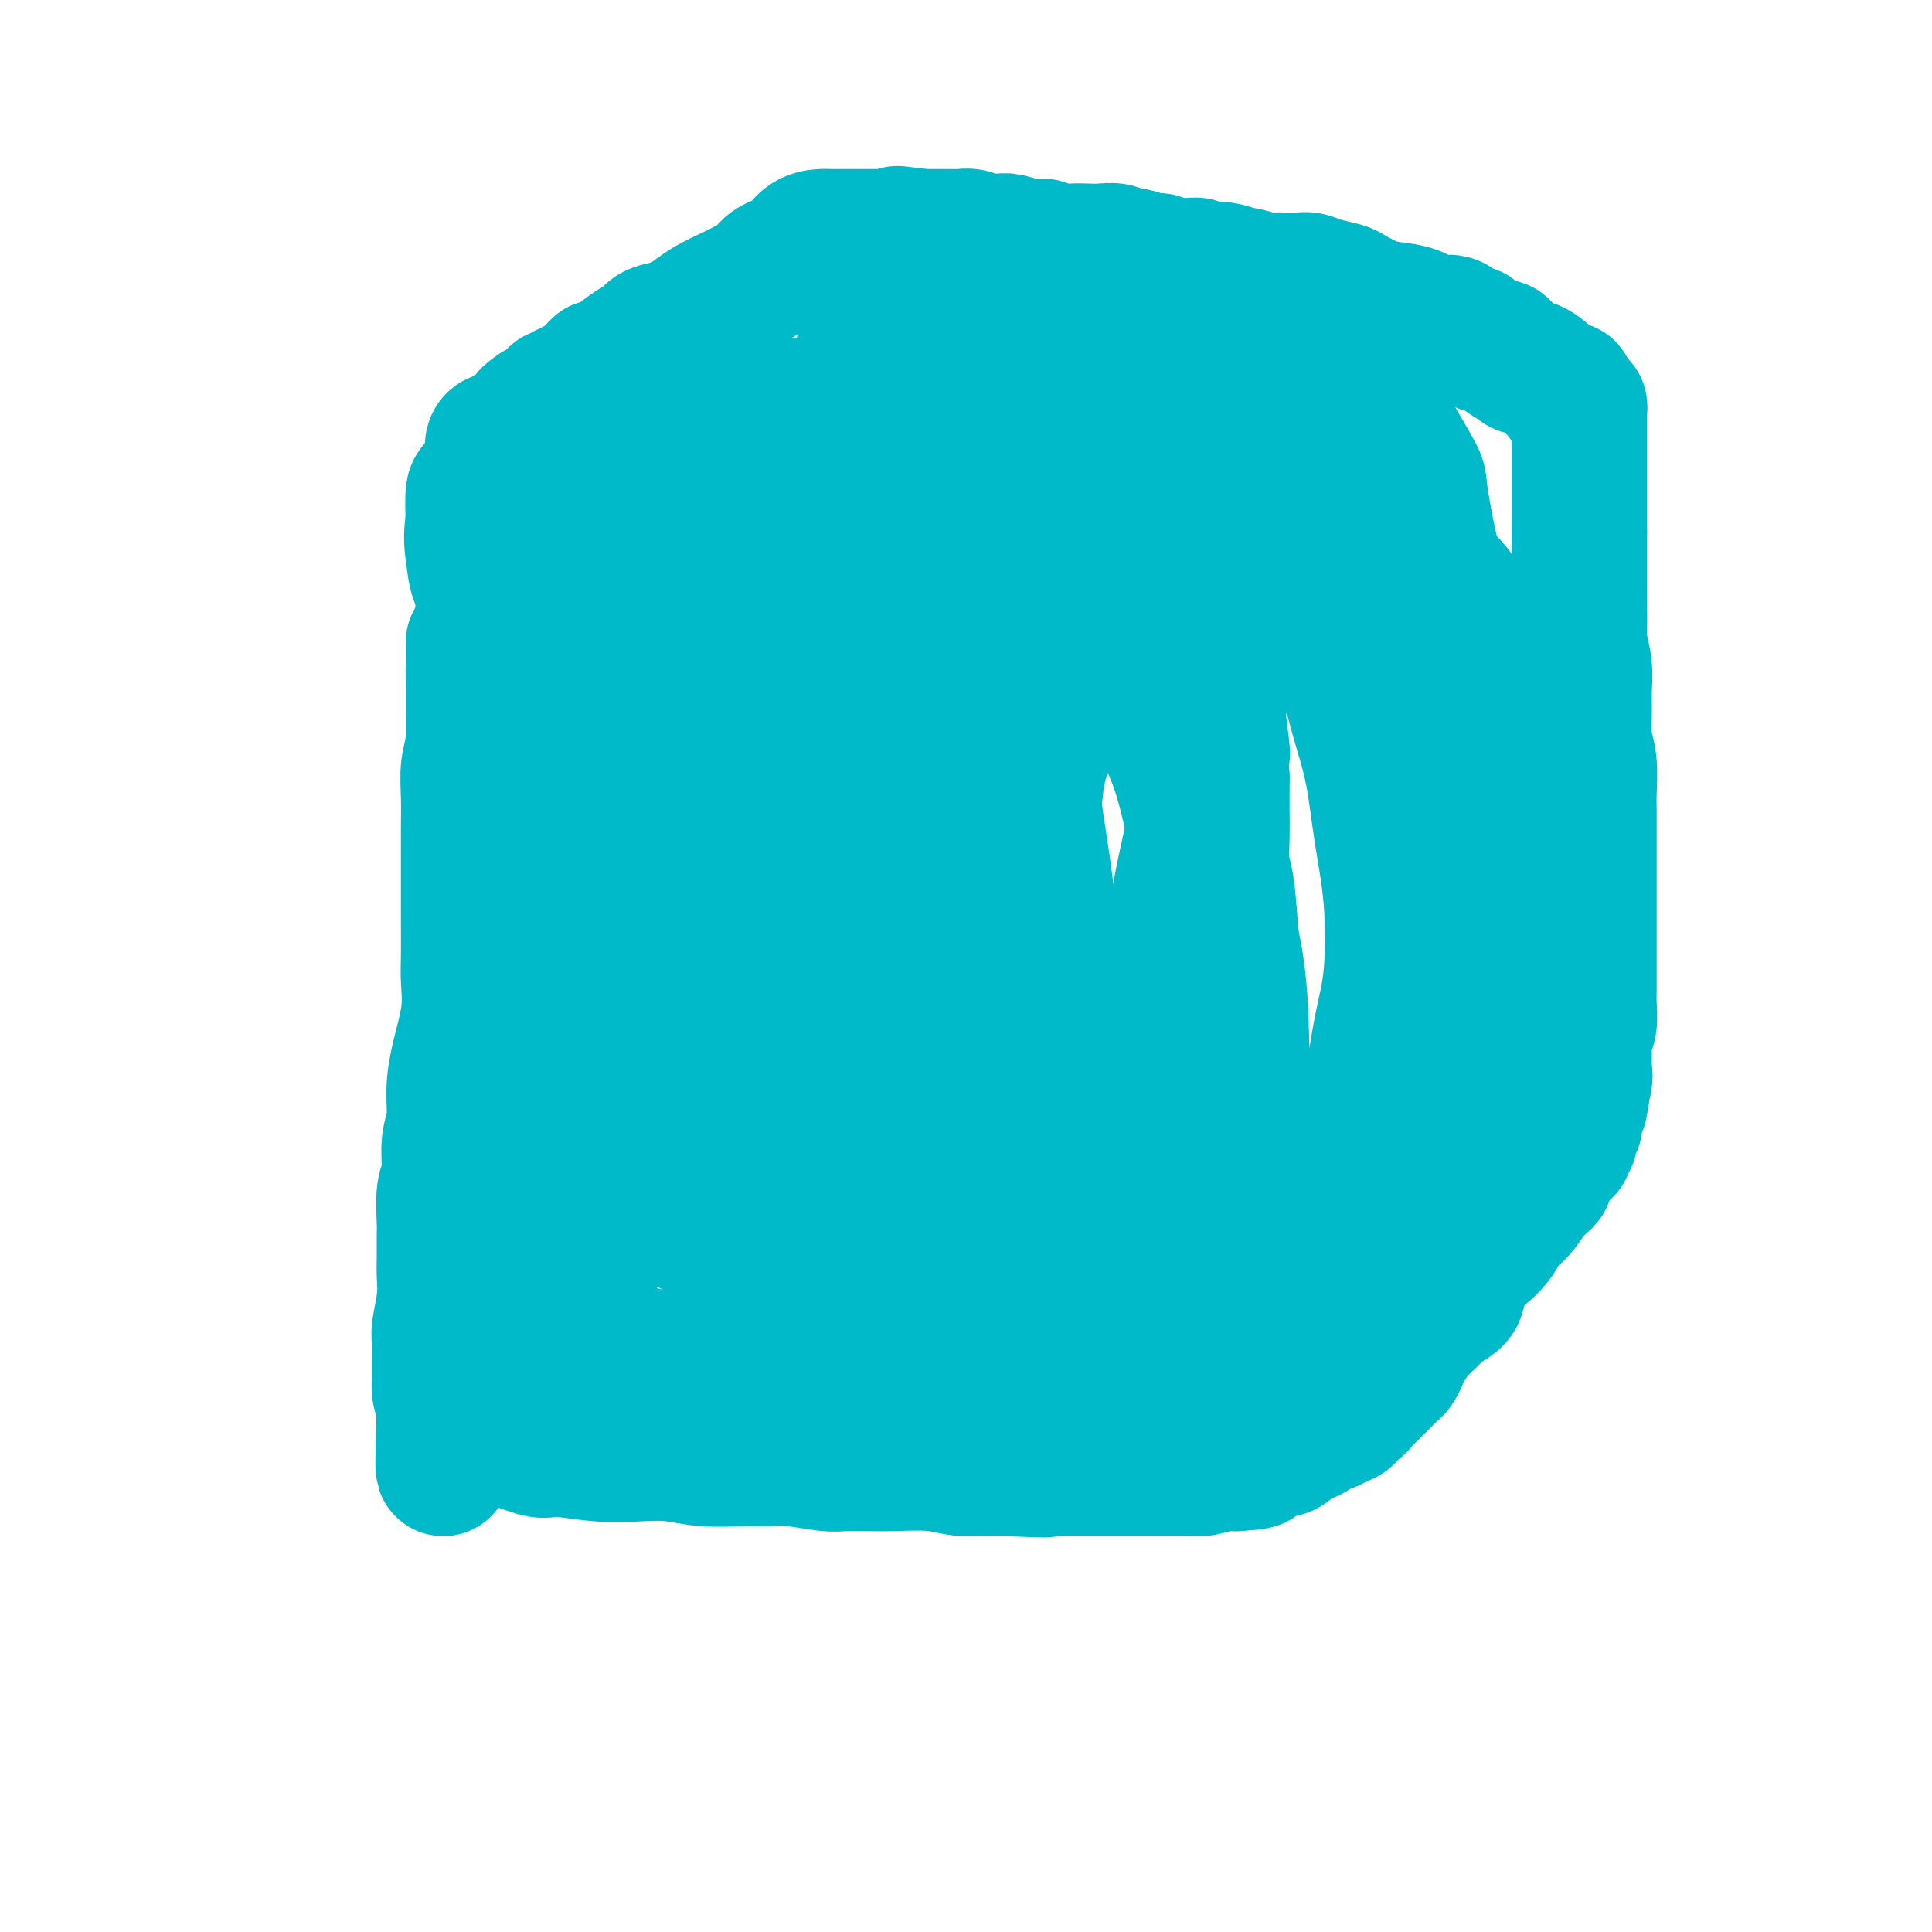 <svg viewBox='0 0 400 400' version='1.1' xmlns='http://www.w3.org/2000/svg' xmlns:xlink='http://www.w3.org/1999/xlink'><g fill='none' stroke='#00BAC9' stroke-width='28' stroke-linecap='round' stroke-linejoin='round'><path d='M98,133c-0.002,0.691 -0.004,1.383 0,2c0.004,0.617 0.015,1.160 0,2c-0.015,0.840 -0.057,1.979 0,5c0.057,3.021 0.211,7.926 0,11c-0.211,3.074 -0.789,4.317 -1,6c-0.211,1.683 -0.057,3.808 0,6c0.057,2.192 0.015,4.453 0,6c-0.015,1.547 -0.004,2.381 0,4c0.004,1.619 0.001,4.023 0,6c-0.001,1.977 0.002,3.525 0,5c-0.002,1.475 -0.007,2.875 0,5c0.007,2.125 0.026,4.976 0,7c-0.026,2.024 -0.097,3.223 0,5c0.097,1.777 0.362,4.132 0,7c-0.362,2.868 -1.350,6.249 -2,9c-0.650,2.751 -0.963,4.873 -1,7c-0.037,2.127 0.200,4.261 0,6c-0.200,1.739 -0.838,3.083 -1,5c-0.162,1.917 0.153,4.406 0,6c-0.153,1.594 -0.773,2.291 -1,4c-0.227,1.709 -0.060,4.429 0,6c0.060,1.571 0.012,1.993 0,3c-0.012,1.007 0.011,2.599 0,4c-0.011,1.401 -0.056,2.612 0,4c0.056,1.388 0.211,2.952 0,5c-0.211,2.048 -0.789,4.578 -1,6c-0.211,1.422 -0.054,1.735 0,3c0.054,1.265 0.004,3.484 0,5c-0.004,1.516 0.037,2.331 0,3c-0.037,0.669 -0.154,1.191 0,2c0.154,0.809 0.577,1.904 1,3'/><path d='M92,291c-0.790,24.770 0.236,7.693 1,2c0.764,-5.693 1.265,-0.004 2,2c0.735,2.004 1.702,0.324 2,0c0.298,-0.324 -0.074,0.709 0,1c0.074,0.291 0.594,-0.162 1,0c0.406,0.162 0.696,0.937 1,1c0.304,0.063 0.620,-0.585 3,0c2.380,0.585 6.823,2.405 9,3c2.177,0.595 2.087,-0.033 4,0c1.913,0.033 5.827,0.727 9,1c3.173,0.273 5.604,0.126 8,0c2.396,-0.126 4.756,-0.231 7,0c2.244,0.231 4.372,0.798 7,1c2.628,0.202 5.755,0.040 8,0c2.245,-0.040 3.608,0.042 5,0c1.392,-0.042 2.812,-0.207 5,0c2.188,0.207 5.144,0.787 7,1c1.856,0.213 2.613,0.061 4,0c1.387,-0.061 3.403,-0.030 5,0c1.597,0.030 2.773,0.061 5,0c2.227,-0.061 5.504,-0.212 8,0c2.496,0.212 4.210,0.788 6,1c1.790,0.212 3.654,0.061 5,0c1.346,-0.061 2.173,-0.030 3,0'/><path d='M207,304c15.856,0.619 7.498,0.166 5,0c-2.498,-0.166 0.866,-0.044 3,0c2.134,0.044 3.037,0.012 4,0c0.963,-0.012 1.984,-0.003 3,0c1.016,0.003 2.027,0.001 3,0c0.973,-0.001 1.910,-0.000 3,0c1.090,0.000 2.335,0.000 3,0c0.665,-0.000 0.752,-0.000 2,0c1.248,0.000 3.659,0.001 5,0c1.341,-0.001 1.612,-0.004 2,0c0.388,0.004 0.891,0.015 2,0c1.109,-0.015 2.822,-0.057 4,0c1.178,0.057 1.821,0.211 3,0c1.179,-0.211 2.894,-0.788 4,-1c1.106,-0.212 1.602,-0.061 2,0c0.398,0.061 0.699,0.030 1,0'/><path d='M256,303c7.797,-0.417 2.788,-0.960 1,-1c-1.788,-0.040 -0.357,0.425 1,0c1.357,-0.425 2.640,-1.738 4,-2c1.360,-0.262 2.797,0.528 4,0c1.203,-0.528 2.171,-2.375 3,-3c0.829,-0.625 1.520,-0.027 2,0c0.480,0.027 0.748,-0.516 1,-1c0.252,-0.484 0.487,-0.908 1,-1c0.513,-0.092 1.304,0.148 2,0c0.696,-0.148 1.299,-0.683 2,-1c0.701,-0.317 1.501,-0.417 2,-1c0.499,-0.583 0.697,-1.648 1,-2c0.303,-0.352 0.710,0.009 1,0c0.290,-0.009 0.463,-0.388 1,-1c0.537,-0.612 1.439,-1.458 2,-2c0.561,-0.542 0.781,-0.779 1,-1c0.219,-0.221 0.436,-0.427 1,-1c0.564,-0.573 1.474,-1.514 2,-2c0.526,-0.486 0.668,-0.517 1,-1c0.332,-0.483 0.856,-1.417 1,-2c0.144,-0.583 -0.090,-0.813 0,-1c0.090,-0.187 0.504,-0.329 1,-1c0.496,-0.671 1.075,-1.870 2,-3c0.925,-1.130 2.198,-2.193 3,-3c0.802,-0.807 1.135,-1.360 2,-2c0.865,-0.640 2.263,-1.367 3,-2c0.737,-0.633 0.814,-1.170 1,-2c0.186,-0.830 0.482,-1.951 1,-3c0.518,-1.049 1.259,-2.024 2,-3'/><path d='M305,261c4.320,-5.286 2.121,-2.503 2,-2c-0.121,0.503 1.837,-1.276 3,-3c1.163,-1.724 1.530,-3.393 2,-4c0.470,-0.607 1.044,-0.151 2,-1c0.956,-0.849 2.295,-3.002 3,-4c0.705,-0.998 0.778,-0.840 1,-1c0.222,-0.160 0.594,-0.637 1,-1c0.406,-0.363 0.847,-0.612 1,-1c0.153,-0.388 0.017,-0.917 0,-1c-0.017,-0.083 0.086,0.279 0,0c-0.086,-0.279 -0.359,-1.198 0,-2c0.359,-0.802 1.350,-1.485 2,-2c0.650,-0.515 0.958,-0.860 1,-1c0.042,-0.140 -0.181,-0.074 0,0c0.181,0.074 0.765,0.157 1,0c0.235,-0.157 0.119,-0.552 0,-1c-0.119,-0.448 -0.243,-0.949 0,-1c0.243,-0.051 0.854,0.346 1,0c0.146,-0.346 -0.171,-1.437 0,-2c0.171,-0.563 0.830,-0.598 1,-1c0.170,-0.402 -0.150,-1.170 0,-2c0.150,-0.830 0.771,-1.724 1,-2c0.229,-0.276 0.065,0.064 0,0c-0.065,-0.064 -0.033,-0.532 0,-1'/><path d='M327,228c1.177,-2.713 0.118,-0.995 0,-1c-0.118,-0.005 0.704,-1.732 1,-3c0.296,-1.268 0.065,-2.076 0,-3c-0.065,-0.924 0.035,-1.966 0,-3c-0.035,-1.034 -0.206,-2.062 0,-3c0.206,-0.938 0.787,-1.785 1,-3c0.213,-1.215 0.057,-2.796 0,-4c-0.057,-1.204 -0.015,-2.030 0,-3c0.015,-0.970 0.004,-2.085 0,-3c-0.004,-0.915 -0.001,-1.632 0,-3c0.001,-1.368 0.000,-3.388 0,-5c-0.000,-1.612 -0.000,-2.815 0,-4c0.000,-1.185 0.000,-2.350 0,-4c-0.000,-1.650 -0.000,-3.783 0,-5c0.000,-1.217 0.001,-1.518 0,-3c-0.001,-1.482 -0.004,-4.145 0,-6c0.004,-1.855 0.015,-2.900 0,-4c-0.015,-1.100 -0.057,-2.253 0,-4c0.057,-1.747 0.212,-4.086 0,-6c-0.212,-1.914 -0.793,-3.402 -1,-5c-0.207,-1.598 -0.041,-3.307 0,-5c0.041,-1.693 -0.041,-3.372 0,-5c0.041,-1.628 0.207,-3.207 0,-5c-0.207,-1.793 -0.788,-3.799 -1,-5c-0.212,-1.201 -0.057,-1.595 0,-3c0.057,-1.405 0.015,-3.821 0,-5c-0.015,-1.179 -0.004,-1.120 0,-2c0.004,-0.880 0.001,-2.700 0,-4c-0.001,-1.300 -0.000,-2.081 0,-3c0.000,-0.919 0.000,-1.977 0,-3c-0.000,-1.023 -0.000,-2.012 0,-3'/><path d='M327,110c0.000,-18.613 0.000,-6.146 0,-2c-0.000,4.146 -0.000,-0.028 0,-2c0.000,-1.972 0.000,-1.740 0,-2c-0.000,-0.260 -0.000,-1.010 0,-2c0.000,-0.990 0.000,-2.218 0,-3c-0.000,-0.782 -0.000,-1.117 0,-2c0.000,-0.883 0.000,-2.313 0,-3c-0.000,-0.687 -0.000,-0.631 0,-1c0.000,-0.369 0.000,-1.163 0,-2c-0.000,-0.837 -0.000,-1.715 0,-2c0.000,-0.285 0.001,0.025 0,0c-0.001,-0.025 -0.003,-0.384 0,-1c0.003,-0.616 0.012,-1.488 0,-2c-0.012,-0.512 -0.044,-0.663 0,-1c0.044,-0.337 0.166,-0.860 0,-1c-0.166,-0.140 -0.619,0.103 -1,0c-0.381,-0.103 -0.691,-0.551 -1,-1'/><path d='M325,83c-0.486,-4.353 -0.700,-1.734 -1,-1c-0.300,0.734 -0.686,-0.415 -1,-1c-0.314,-0.585 -0.555,-0.605 -1,-1c-0.445,-0.395 -1.093,-1.165 -2,-2c-0.907,-0.835 -2.074,-1.734 -3,-2c-0.926,-0.266 -1.611,0.100 -2,0c-0.389,-0.100 -0.483,-0.667 -1,-1c-0.517,-0.333 -1.456,-0.430 -2,-1c-0.544,-0.570 -0.694,-1.611 -1,-2c-0.306,-0.389 -0.768,-0.127 -1,0c-0.232,0.127 -0.235,0.118 -1,0c-0.765,-0.118 -2.292,-0.344 -3,-1c-0.708,-0.656 -0.598,-1.743 -1,-2c-0.402,-0.257 -1.316,0.317 -2,0c-0.684,-0.317 -1.138,-1.524 -2,-2c-0.862,-0.476 -2.134,-0.221 -3,0c-0.866,0.221 -1.328,0.406 -2,0c-0.672,-0.406 -1.554,-1.404 -3,-2c-1.446,-0.596 -3.458,-0.789 -5,-1c-1.542,-0.211 -2.616,-0.438 -4,-1c-1.384,-0.562 -3.080,-1.457 -4,-2c-0.920,-0.543 -1.065,-0.734 -2,-1c-0.935,-0.266 -2.660,-0.607 -4,-1c-1.340,-0.393 -2.296,-0.836 -3,-1c-0.704,-0.164 -1.155,-0.048 -2,0c-0.845,0.048 -2.083,0.027 -3,0c-0.917,-0.027 -1.514,-0.059 -2,0c-0.486,0.059 -0.862,0.208 -2,0c-1.138,-0.208 -3.040,-0.774 -4,-1c-0.960,-0.226 -0.980,-0.113 -1,0'/><path d='M257,57c-7.429,-1.775 -4.003,-1.211 -3,-1c1.003,0.211 -0.417,0.071 -1,0c-0.583,-0.071 -0.330,-0.072 -1,0c-0.670,0.072 -2.262,0.216 -3,0c-0.738,-0.216 -0.621,-0.794 -1,-1c-0.379,-0.206 -1.255,-0.040 -2,0c-0.745,0.040 -1.358,-0.046 -2,0c-0.642,0.046 -1.313,0.224 -2,0c-0.687,-0.224 -1.391,-0.848 -2,-1c-0.609,-0.152 -1.125,0.170 -2,0c-0.875,-0.170 -2.111,-0.830 -3,-1c-0.889,-0.170 -1.433,0.150 -2,0c-0.567,-0.150 -1.157,-0.771 -2,-1c-0.843,-0.229 -1.941,-0.065 -3,0c-1.059,0.065 -2.081,0.033 -3,0c-0.919,-0.033 -1.734,-0.065 -3,0c-1.266,0.065 -2.982,0.227 -4,0c-1.018,-0.227 -1.339,-0.845 -2,-1c-0.661,-0.155 -1.661,0.151 -3,0c-1.339,-0.151 -3.017,-0.758 -4,-1c-0.983,-0.242 -1.270,-0.117 -2,0c-0.730,0.117 -1.901,0.228 -3,0c-1.099,-0.228 -2.125,-0.793 -3,-1c-0.875,-0.207 -1.600,-0.055 -2,0c-0.400,0.055 -0.474,0.015 -1,0c-0.526,-0.015 -1.503,-0.004 -2,0c-0.497,0.004 -0.515,0.001 -1,0c-0.485,-0.001 -1.438,-0.000 -2,0c-0.562,0.000 -0.732,0.000 -1,0c-0.268,-0.000 -0.634,-0.000 -1,0'/><path d='M191,49c-10.175,-1.238 -2.613,-0.332 0,0c2.613,0.332 0.277,0.089 -1,0c-1.277,-0.089 -1.494,-0.024 -2,0c-0.506,0.024 -1.300,0.006 -2,0c-0.700,-0.006 -1.304,-0.002 -2,0c-0.696,0.002 -1.482,0.000 -2,0c-0.518,-0.000 -0.769,-0.000 -1,0c-0.231,0.000 -0.443,0.000 -1,0c-0.557,-0.000 -1.459,-0.000 -2,0c-0.541,0.000 -0.723,-0.000 -1,0c-0.277,0.000 -0.651,0.000 -1,0c-0.349,-0.000 -0.673,-0.000 -1,0c-0.327,0.000 -0.657,0.001 -1,0c-0.343,-0.001 -0.698,-0.005 -1,0c-0.302,0.005 -0.550,0.018 -1,0c-0.450,-0.018 -1.103,-0.065 -2,0c-0.897,0.065 -2.038,0.244 -3,1c-0.962,0.756 -1.744,2.089 -3,3c-1.256,0.911 -2.987,1.399 -4,2c-1.013,0.601 -1.310,1.316 -2,2c-0.690,0.684 -1.773,1.339 -3,2c-1.227,0.661 -2.596,1.329 -4,2c-1.404,0.671 -2.842,1.345 -4,2c-1.158,0.655 -2.037,1.292 -3,2c-0.963,0.708 -2.012,1.486 -3,2c-0.988,0.514 -1.917,0.765 -3,1c-1.083,0.235 -2.321,0.455 -3,1c-0.679,0.545 -0.798,1.416 -1,2c-0.202,0.584 -0.486,0.881 -1,1c-0.514,0.119 -1.257,0.059 -2,0'/><path d='M131,72c-5.689,3.791 -1.910,2.269 -1,2c0.910,-0.269 -1.049,0.717 -2,1c-0.951,0.283 -0.894,-0.135 -1,0c-0.106,0.135 -0.375,0.822 -1,1c-0.625,0.178 -1.606,-0.155 -2,0c-0.394,0.155 -0.199,0.798 0,1c0.199,0.202 0.404,-0.038 0,0c-0.404,0.038 -1.417,0.354 -2,1c-0.583,0.646 -0.734,1.622 -1,2c-0.266,0.378 -0.645,0.158 -1,0c-0.355,-0.158 -0.686,-0.252 -1,0c-0.314,0.252 -0.610,0.851 -1,1c-0.390,0.149 -0.875,-0.154 -1,0c-0.125,0.154 0.111,0.763 0,1c-0.111,0.237 -0.569,0.102 -1,0c-0.431,-0.102 -0.836,-0.172 -1,0c-0.164,0.172 -0.088,0.585 0,1c0.088,0.415 0.189,0.833 0,1c-0.189,0.167 -0.666,0.083 -1,0c-0.334,-0.083 -0.524,-0.167 -1,0c-0.476,0.167 -1.238,0.583 -2,1'/><path d='M111,85c-3.046,2.112 -0.661,0.890 0,1c0.661,0.110 -0.401,1.550 -1,2c-0.599,0.450 -0.734,-0.089 -1,0c-0.266,0.089 -0.664,0.807 -1,1c-0.336,0.193 -0.610,-0.141 -1,0c-0.390,0.141 -0.896,0.755 -1,1c-0.104,0.245 0.193,0.121 0,0c-0.193,-0.121 -0.875,-0.239 -1,0c-0.125,0.239 0.306,0.835 0,1c-0.306,0.165 -1.350,-0.100 -2,0c-0.650,0.100 -0.906,0.565 -1,1c-0.094,0.435 -0.025,0.841 0,1c0.025,0.159 0.008,0.070 0,0c-0.008,-0.070 -0.006,-0.120 0,0c0.006,0.120 0.017,0.410 0,1c-0.017,0.590 -0.061,1.482 0,2c0.061,0.518 0.226,0.664 0,1c-0.226,0.336 -0.844,0.863 -1,1c-0.156,0.137 0.150,-0.117 0,0c-0.150,0.117 -0.757,0.605 -1,1c-0.243,0.395 -0.121,0.698 0,1'/><path d='M100,100c-0.309,1.397 -0.083,0.889 0,1c0.083,0.111 0.022,0.840 0,1c-0.022,0.160 -0.006,-0.248 0,0c0.006,0.248 0.002,1.154 0,2c-0.002,0.846 -0.000,1.634 0,2c0.000,0.366 0.000,0.311 0,1c-0.000,0.689 -0.000,2.123 0,3c0.000,0.877 0.000,1.198 0,2c-0.000,0.802 -0.000,2.086 0,3c0.000,0.914 0.000,1.459 0,2c-0.000,0.541 -0.000,1.079 0,2c0.000,0.921 0.000,2.226 0,3c-0.000,0.774 -0.000,1.017 0,2c0.000,0.983 0.000,2.705 0,4c-0.000,1.295 -0.000,2.164 0,3c0.000,0.836 0.000,1.641 0,2c-0.000,0.359 -0.000,0.272 0,1c0.000,0.728 0.000,2.272 0,3c-0.000,0.728 -0.000,0.642 0,1c0.000,0.358 0.000,1.160 0,2c-0.000,0.840 -0.000,1.716 0,2c0.000,0.284 0.000,-0.026 0,0c-0.000,0.026 -0.000,0.387 0,1c0.000,0.613 0.000,1.478 0,2c0.000,0.522 -0.000,0.699 0,1c0.000,0.301 0.000,0.724 0,1c0.000,0.276 -0.000,0.404 0,1c0.000,0.596 0.000,1.661 0,2c0.000,0.339 -0.000,-0.046 0,0c0.000,0.046 0.000,0.523 0,1'/><path d='M100,151c-0.000,8.291 -0.000,3.519 0,2c0.000,-1.519 0.000,0.216 0,1c-0.000,0.784 -0.000,0.617 0,1c0.000,0.383 0.000,1.315 0,2c-0.000,0.685 -0.000,1.121 0,2c0.000,0.879 0.000,2.199 0,3c-0.000,0.801 -0.000,1.082 0,1c0.000,-0.082 0.000,-0.527 0,0c-0.000,0.527 -0.000,2.026 0,3c0.000,0.974 0.000,1.423 0,2c-0.000,0.577 -0.001,1.283 0,2c0.001,0.717 0.004,1.447 0,2c-0.004,0.553 -0.015,0.930 0,2c0.015,1.070 0.057,2.833 0,4c-0.057,1.167 -0.212,1.738 0,3c0.212,1.262 0.793,3.217 1,5c0.207,1.783 0.041,3.396 0,4c-0.041,0.604 0.041,0.199 0,1c-0.041,0.801 -0.207,2.807 0,4c0.207,1.193 0.788,1.574 1,3c0.212,1.426 0.057,3.896 0,5c-0.057,1.104 -0.015,0.843 0,2c0.015,1.157 0.004,3.732 0,5c-0.004,1.268 -0.001,1.227 0,2c0.001,0.773 0.000,2.358 0,4c-0.000,1.642 -0.000,3.341 0,6c0.000,2.659 0.000,6.280 0,9c-0.000,2.720 -0.000,4.540 0,6c0.000,1.460 0.000,2.560 0,4c-0.000,1.440 -0.000,3.220 0,5'/><path d='M102,246c0.304,15.088 0.065,5.309 0,3c-0.065,-2.309 0.043,2.853 0,5c-0.043,2.147 -0.236,1.279 0,2c0.236,0.721 0.901,3.029 1,4c0.099,0.971 -0.367,0.604 0,1c0.367,0.396 1.566,1.555 2,3c0.434,1.445 0.101,3.175 0,4c-0.101,0.825 0.029,0.746 0,1c-0.029,0.254 -0.216,0.841 0,1c0.216,0.159 0.836,-0.109 1,0c0.164,0.109 -0.127,0.594 0,1c0.127,0.406 0.674,0.734 1,1c0.326,0.266 0.432,0.471 1,1c0.568,0.529 1.597,1.381 2,2c0.403,0.619 0.179,1.006 1,1c0.821,-0.006 2.688,-0.404 4,0c1.312,0.404 2.068,1.610 3,2c0.932,0.390 2.040,-0.035 3,0c0.960,0.035 1.771,0.531 3,1c1.229,0.469 2.877,0.910 4,1c1.123,0.090 1.721,-0.172 3,0c1.279,0.172 3.240,0.778 5,1c1.760,0.222 3.320,0.060 5,0c1.680,-0.060 3.480,-0.017 5,0c1.520,0.017 2.760,0.009 4,0'/><path d='M150,281c7.762,0.928 7.167,0.249 8,0c0.833,-0.249 3.095,-0.067 5,0c1.905,0.067 3.452,0.018 5,0c1.548,-0.018 3.097,-0.005 5,0c1.903,0.005 4.159,0.001 6,0c1.841,-0.001 3.267,-0.000 5,0c1.733,0.000 3.772,0.000 5,0c1.228,-0.000 1.643,-0.000 3,0c1.357,0.000 3.654,-0.000 5,0c1.346,0.000 1.741,0.000 3,0c1.259,-0.000 3.384,-0.000 5,0c1.616,0.000 2.725,0.001 4,0c1.275,-0.001 2.718,-0.004 4,0c1.282,0.004 2.404,0.015 4,0c1.596,-0.015 3.666,-0.057 5,0c1.334,0.057 1.933,0.211 3,0c1.067,-0.211 2.601,-0.789 4,-1c1.399,-0.211 2.663,-0.057 4,0c1.337,0.057 2.746,0.015 4,0c1.254,-0.015 2.353,-0.004 3,0c0.647,0.004 0.842,0.001 1,0c0.158,-0.001 0.277,-0.000 1,0c0.723,0.000 2.048,-0.000 3,0c0.952,0.000 1.532,0.001 2,0c0.468,-0.001 0.825,-0.004 2,0c1.175,0.004 3.169,0.015 4,0c0.831,-0.015 0.499,-0.057 1,0c0.501,0.057 1.835,0.211 3,0c1.165,-0.211 2.160,-0.788 3,-1c0.840,-0.212 1.526,-0.061 2,0c0.474,0.061 0.737,0.030 1,0'/><path d='M263,279c17.708,-0.533 5.478,-0.864 1,-1c-4.478,-0.136 -1.202,-0.076 0,0c1.202,0.076 0.332,0.169 0,-1c-0.332,-1.169 -0.127,-3.599 0,-5c0.127,-1.401 0.174,-1.771 0,-3c-0.174,-1.229 -0.570,-3.315 -1,-5c-0.430,-1.685 -0.892,-2.968 -1,-5c-0.108,-2.032 0.140,-4.811 0,-7c-0.140,-2.189 -0.667,-3.787 -1,-6c-0.333,-2.213 -0.470,-5.040 -1,-8c-0.530,-2.960 -1.451,-6.053 -2,-10c-0.549,-3.947 -0.725,-8.748 -1,-13c-0.275,-4.252 -0.648,-7.953 -1,-11c-0.352,-3.047 -0.683,-5.439 -1,-9c-0.317,-3.561 -0.621,-8.291 -1,-11c-0.379,-2.709 -0.834,-3.396 -1,-5c-0.166,-1.604 -0.045,-4.124 0,-6c0.045,-1.876 0.013,-3.107 0,-5c-0.013,-1.893 -0.006,-4.446 0,-7'/><path d='M253,161c-1.520,-19.411 -0.320,-8.939 0,-6c0.320,2.939 -0.240,-1.654 -1,-5c-0.760,-3.346 -1.720,-5.443 -2,-7c-0.280,-1.557 0.121,-2.572 0,-4c-0.121,-1.428 -0.765,-3.270 -1,-4c-0.235,-0.730 -0.063,-0.350 0,-2c0.063,-1.650 0.017,-5.332 0,-7c-0.017,-1.668 -0.005,-1.322 0,-2c0.005,-0.678 0.001,-2.380 0,-4c-0.001,-1.620 -0.000,-3.157 0,-4c0.000,-0.843 -0.000,-0.993 0,-2c0.000,-1.007 0.001,-2.870 0,-4c-0.001,-1.130 -0.004,-1.528 0,-3c0.004,-1.472 0.016,-4.020 0,-5c-0.016,-0.980 -0.058,-0.392 0,-1c0.058,-0.608 0.218,-2.412 0,-3c-0.218,-0.588 -0.814,0.041 -1,0c-0.186,-0.041 0.037,-0.754 0,-1c-0.037,-0.246 -0.336,-0.027 -1,0c-0.664,0.027 -1.693,-0.137 -2,0c-0.307,0.137 0.110,0.575 -3,0c-3.110,-0.575 -9.746,-2.164 -15,-3c-5.254,-0.836 -9.127,-0.918 -13,-1'/><path d='M214,93c-7.172,-1.114 -7.602,-1.397 -10,-2c-2.398,-0.603 -6.762,-1.524 -9,-2c-2.238,-0.476 -2.348,-0.506 -4,-1c-1.652,-0.494 -4.847,-1.453 -7,-2c-2.153,-0.547 -3.266,-0.682 -5,-1c-1.734,-0.318 -4.089,-0.817 -7,-1c-2.911,-0.183 -6.378,-0.049 -9,0c-2.622,0.049 -4.399,0.013 -8,0c-3.601,-0.013 -9.024,-0.003 -12,0c-2.976,0.003 -3.503,0.001 -5,0c-1.497,-0.001 -3.962,0.000 -5,0c-1.038,-0.000 -0.648,-0.001 -1,0c-0.352,0.001 -1.444,0.004 -2,0c-0.556,-0.004 -0.575,-0.014 -1,0c-0.425,0.014 -1.254,0.050 -2,0c-0.746,-0.050 -1.408,-0.188 -2,0c-0.592,0.188 -1.113,0.703 -2,1c-0.887,0.297 -2.140,0.376 -3,1c-0.860,0.624 -1.328,1.793 -3,3c-1.672,1.207 -4.548,2.453 -6,3c-1.452,0.547 -1.479,0.394 -2,1c-0.521,0.606 -1.536,1.969 -3,3c-1.464,1.031 -3.376,1.729 -4,2c-0.624,0.271 0.040,0.115 0,0c-0.040,-0.115 -0.785,-0.189 -1,0c-0.215,0.189 0.100,0.642 0,1c-0.100,0.358 -0.614,0.622 -1,1c-0.386,0.378 -0.642,0.871 -1,1c-0.358,0.129 -0.816,-0.106 -1,1c-0.184,1.106 -0.092,3.553 0,6'/><path d='M98,108c-0.644,2.889 -0.253,5.111 0,7c0.253,1.889 0.367,3.444 1,5c0.633,1.556 1.784,3.113 3,5c1.216,1.887 2.497,4.103 4,6c1.503,1.897 3.227,3.475 5,6c1.773,2.525 3.596,5.997 5,9c1.404,3.003 2.388,5.538 3,7c0.612,1.462 0.850,1.852 1,3c0.150,1.148 0.212,3.054 1,7c0.788,3.946 2.302,9.934 3,14c0.698,4.066 0.579,6.212 1,11c0.421,4.788 1.381,12.218 2,17c0.619,4.782 0.897,6.915 1,9c0.103,2.085 0.030,4.121 0,6c-0.030,1.879 -0.016,3.602 0,5c0.016,1.398 0.033,2.472 0,4c-0.033,1.528 -0.117,3.510 0,5c0.117,1.490 0.434,2.487 0,4c-0.434,1.513 -1.619,3.542 -2,5c-0.381,1.458 0.041,2.344 0,3c-0.041,0.656 -0.547,1.083 -1,2c-0.453,0.917 -0.853,2.323 -1,3c-0.147,0.677 -0.039,0.625 0,1c0.039,0.375 0.011,1.178 0,2c-0.011,0.822 -0.003,1.663 0,2c0.003,0.337 0.002,0.168 0,0'/><path d='M124,256c-0.189,6.292 1.337,1.022 2,-2c0.663,-3.022 0.462,-3.795 1,-5c0.538,-1.205 1.817,-2.842 3,-6c1.183,-3.158 2.272,-7.836 3,-12c0.728,-4.164 1.094,-7.815 2,-12c0.906,-4.185 2.352,-8.904 3,-13c0.648,-4.096 0.499,-7.568 1,-12c0.501,-4.432 1.651,-9.824 2,-13c0.349,-3.176 -0.102,-4.135 0,-6c0.102,-1.865 0.757,-4.635 1,-8c0.243,-3.365 0.076,-7.325 0,-9c-0.076,-1.675 -0.059,-1.066 0,-3c0.059,-1.934 0.161,-6.411 1,-9c0.839,-2.589 2.415,-3.290 3,-5c0.585,-1.710 0.181,-4.429 0,-6c-0.181,-1.571 -0.137,-1.994 0,-3c0.137,-1.006 0.366,-2.594 1,-4c0.634,-1.406 1.672,-2.629 2,-4c0.328,-1.371 -0.056,-2.889 0,-4c0.056,-1.111 0.551,-1.816 1,-3c0.449,-1.184 0.852,-2.846 1,-4c0.148,-1.154 0.039,-1.801 0,-3c-0.039,-1.199 -0.010,-2.952 0,-4c0.010,-1.048 -0.000,-1.391 0,-2c0.000,-0.609 0.010,-1.483 0,-2c-0.010,-0.517 -0.041,-0.678 0,-1c0.041,-0.322 0.155,-0.806 0,-1c-0.155,-0.194 -0.577,-0.097 -1,0'/><path d='M150,100c1.152,-16.423 -1.967,-4.481 -4,0c-2.033,4.481 -2.981,1.501 -4,1c-1.019,-0.501 -2.110,1.475 -4,3c-1.890,1.525 -4.580,2.597 -7,5c-2.420,2.403 -4.571,6.138 -6,9c-1.429,2.862 -2.135,4.851 -3,8c-0.865,3.149 -1.888,7.457 -3,11c-1.112,3.543 -2.312,6.321 -3,9c-0.688,2.679 -0.864,5.258 -1,8c-0.136,2.742 -0.233,5.647 -1,8c-0.767,2.353 -2.206,4.154 -3,6c-0.794,1.846 -0.945,3.737 -1,5c-0.055,1.263 -0.015,1.898 0,2c0.015,0.102 0.005,-0.330 0,-1c-0.005,-0.670 -0.005,-1.578 0,-3c0.005,-1.422 0.015,-3.359 0,-7c-0.015,-3.641 -0.055,-8.985 0,-13c0.055,-4.015 0.204,-6.702 1,-10c0.796,-3.298 2.237,-7.206 3,-10c0.763,-2.794 0.848,-4.474 1,-6c0.152,-1.526 0.372,-2.897 1,-4c0.628,-1.103 1.663,-1.936 2,-3c0.337,-1.064 -0.023,-2.357 0,-3c0.023,-0.643 0.429,-0.635 1,-1c0.571,-0.365 1.306,-1.104 2,-2c0.694,-0.896 1.347,-1.948 2,-3'/><path d='M123,109c0.900,-1.265 0.651,-1.426 1,-2c0.349,-0.574 1.295,-1.561 2,-2c0.705,-0.439 1.167,-0.332 2,-1c0.833,-0.668 2.036,-2.113 3,-3c0.964,-0.887 1.690,-1.216 3,-2c1.310,-0.784 3.205,-2.025 5,-3c1.795,-0.975 3.489,-1.686 7,-3c3.511,-1.314 8.840,-3.231 12,-4c3.160,-0.769 4.151,-0.388 5,-1c0.849,-0.612 1.557,-2.215 3,-3c1.443,-0.785 3.620,-0.753 5,-1c1.380,-0.247 1.963,-0.774 3,-1c1.037,-0.226 2.527,-0.150 3,0c0.473,0.150 -0.070,0.373 1,0c1.070,-0.373 3.752,-1.344 5,-2c1.248,-0.656 1.061,-0.999 2,-1c0.939,-0.001 3.003,0.339 5,0c1.997,-0.339 3.928,-1.359 5,-2c1.072,-0.641 1.286,-0.904 2,-1c0.714,-0.096 1.928,-0.026 3,0c1.072,0.026 2.003,0.007 3,0c0.997,-0.007 2.059,-0.001 3,0c0.941,0.001 1.759,-0.003 3,0c1.241,0.003 2.905,0.011 4,0c1.095,-0.011 1.622,-0.043 3,0c1.378,0.043 3.607,0.161 5,0c1.393,-0.161 1.951,-0.600 3,0c1.049,0.600 2.590,2.238 5,3c2.410,0.762 5.689,0.646 8,1c2.311,0.354 3.656,1.177 5,2'/><path d='M242,83c4.033,0.875 5.114,0.064 7,1c1.886,0.936 4.577,3.620 6,5c1.423,1.380 1.578,1.455 3,2c1.422,0.545 4.112,1.560 6,2c1.888,0.440 2.975,0.305 4,1c1.025,0.695 1.988,2.221 3,3c1.012,0.779 2.074,0.812 3,1c0.926,0.188 1.716,0.531 3,1c1.284,0.469 3.060,1.063 4,2c0.940,0.937 1.043,2.218 2,3c0.957,0.782 2.767,1.064 4,2c1.233,0.936 1.887,2.526 3,4c1.113,1.474 2.683,2.832 4,4c1.317,1.168 2.381,2.147 3,3c0.619,0.853 0.795,1.581 1,2c0.205,0.419 0.441,0.531 1,1c0.559,0.469 1.442,1.297 2,2c0.558,0.703 0.789,1.280 1,2c0.211,0.720 0.400,1.581 1,4c0.600,2.419 1.611,6.394 2,10c0.389,3.606 0.157,6.843 0,10c-0.157,3.157 -0.240,6.233 0,10c0.240,3.767 0.803,8.224 1,12c0.197,3.776 0.029,6.869 0,11c-0.029,4.131 0.080,9.299 0,13c-0.080,3.701 -0.349,5.933 -1,9c-0.651,3.067 -1.683,6.968 -3,10c-1.317,3.032 -2.920,5.194 -4,8c-1.080,2.806 -1.637,6.255 -2,8c-0.363,1.745 -0.532,1.784 -1,3c-0.468,1.216 -1.234,3.608 -2,6'/><path d='M293,238c-2.626,7.374 -2.691,3.808 -3,3c-0.309,-0.808 -0.860,1.140 -1,2c-0.140,0.860 0.132,0.631 0,1c-0.132,0.369 -0.669,1.337 -1,2c-0.331,0.663 -0.458,1.022 -1,1c-0.542,-0.022 -1.501,-0.426 -2,0c-0.499,0.426 -0.539,1.683 -1,2c-0.461,0.317 -1.344,-0.304 -2,0c-0.656,0.304 -1.085,1.535 -2,2c-0.915,0.465 -2.314,0.165 -3,0c-0.686,-0.165 -0.658,-0.195 -1,0c-0.342,0.195 -1.056,0.614 -2,1c-0.944,0.386 -2.120,0.738 -4,1c-1.880,0.262 -4.463,0.434 -7,1c-2.537,0.566 -5.026,1.525 -7,2c-1.974,0.475 -3.433,0.467 -6,1c-2.567,0.533 -6.241,1.609 -9,2c-2.759,0.391 -4.603,0.098 -7,0c-2.397,-0.098 -5.347,-0.002 -8,0c-2.653,0.002 -5.009,-0.089 -7,0c-1.991,0.089 -3.617,0.360 -6,0c-2.383,-0.360 -5.524,-1.350 -9,-2c-3.476,-0.650 -7.286,-0.959 -11,-1c-3.714,-0.041 -7.331,0.185 -11,0c-3.669,-0.185 -7.391,-0.782 -10,-1c-2.609,-0.218 -4.105,-0.059 -6,0c-1.895,0.059 -4.188,0.016 -6,0c-1.812,-0.016 -3.142,-0.004 -4,0c-0.858,0.004 -1.245,0.001 -2,0c-0.755,-0.001 -1.877,-0.001 -3,0'/><path d='M151,255c-13.875,-0.559 -3.564,0.043 0,0c3.564,-0.043 0.380,-0.732 -1,-1c-1.380,-0.268 -0.958,-0.114 -1,0c-0.042,0.114 -0.549,0.187 -1,0c-0.451,-0.187 -0.846,-0.635 -1,-1c-0.154,-0.365 -0.066,-0.646 0,-2c0.066,-1.354 0.111,-3.782 0,-6c-0.111,-2.218 -0.379,-4.227 0,-7c0.379,-2.773 1.406,-6.310 2,-10c0.594,-3.690 0.756,-7.532 2,-12c1.244,-4.468 3.568,-9.562 5,-14c1.432,-4.438 1.970,-8.219 4,-15c2.030,-6.781 5.552,-16.560 8,-23c2.448,-6.440 3.823,-9.540 5,-14c1.177,-4.460 2.157,-10.279 3,-15c0.843,-4.721 1.551,-8.345 2,-12c0.449,-3.655 0.641,-7.342 1,-11c0.359,-3.658 0.885,-7.287 1,-10c0.115,-2.713 -0.179,-4.508 0,-6c0.179,-1.492 0.833,-2.679 1,-4c0.167,-1.321 -0.151,-2.775 0,-4c0.151,-1.225 0.773,-2.222 1,-3c0.227,-0.778 0.061,-1.338 0,-2c-0.061,-0.662 -0.016,-1.425 0,-2c0.016,-0.575 0.004,-0.963 0,-1c-0.004,-0.037 -0.001,0.275 0,0c0.001,-0.275 0.001,-1.138 0,-2'/><path d='M182,78c1.393,-11.301 0.377,-3.553 0,-1c-0.377,2.553 -0.115,-0.091 0,-1c0.115,-0.909 0.083,-0.085 0,0c-0.083,0.085 -0.218,-0.570 0,-2c0.218,-1.430 0.789,-3.637 1,-5c0.211,-1.363 0.060,-1.882 0,-2c-0.060,-0.118 -0.031,0.167 0,0c0.031,-0.167 0.063,-0.785 0,-1c-0.063,-0.215 -0.220,-0.026 1,0c1.220,0.026 3.819,-0.110 5,0c1.181,0.110 0.945,0.467 3,1c2.055,0.533 6.400,1.242 12,3c5.600,1.758 12.455,4.566 17,6c4.545,1.434 6.779,1.495 9,2c2.221,0.505 4.428,1.456 6,2c1.572,0.544 2.509,0.682 4,1c1.491,0.318 3.538,0.817 5,1c1.462,0.183 2.341,0.049 3,0c0.659,-0.049 1.098,-0.013 2,0c0.902,0.013 2.266,0.002 3,0c0.734,-0.002 0.838,0.003 1,0c0.162,-0.003 0.383,-0.015 1,0c0.617,0.015 1.629,0.055 2,0c0.371,-0.055 0.100,-0.207 1,0c0.900,0.207 2.971,0.773 4,1c1.029,0.227 1.014,0.113 1,0'/><path d='M263,83c4.516,0.473 4.306,0.655 5,1c0.694,0.345 2.290,0.853 4,1c1.710,0.147 3.533,-0.066 5,0c1.467,0.066 2.579,0.410 4,1c1.421,0.590 3.151,1.426 4,2c0.849,0.574 0.816,0.887 1,1c0.184,0.113 0.586,0.027 1,0c0.414,-0.027 0.842,0.005 1,0c0.158,-0.005 0.048,-0.049 0,0c-0.048,0.049 -0.033,0.189 1,2c1.033,1.811 3.085,5.292 4,7c0.915,1.708 0.694,1.641 1,4c0.306,2.359 1.140,7.144 2,11c0.860,3.856 1.747,6.785 2,10c0.253,3.215 -0.128,6.718 0,10c0.128,3.282 0.766,6.343 1,9c0.234,2.657 0.063,4.908 0,8c-0.063,3.092 -0.017,7.023 0,11c0.017,3.977 0.004,7.999 0,11c-0.004,3.001 -0.001,4.983 0,9c0.001,4.017 0.000,10.071 0,14c-0.000,3.929 -0.000,5.734 0,8c0.000,2.266 0.000,4.992 0,7c-0.000,2.008 -0.000,3.297 0,5c0.000,1.703 0.000,3.818 0,5c-0.000,1.182 -0.000,1.430 0,2c0.000,0.570 0.000,1.462 0,2c-0.000,0.538 -0.000,0.722 0,1c0.000,0.278 0.000,0.651 0,1c-0.000,0.349 -0.000,0.675 0,1'/><path d='M299,227c0.394,13.147 1.380,3.514 2,0c0.620,-3.514 0.875,-0.909 1,0c0.125,0.909 0.120,0.121 0,0c-0.120,-0.121 -0.353,0.426 0,1c0.353,0.574 1.294,1.176 0,3c-1.294,1.824 -4.822,4.869 -8,8c-3.178,3.131 -6.007,6.349 -9,10c-2.993,3.651 -6.149,7.734 -9,11c-2.851,3.266 -5.395,5.716 -7,7c-1.605,1.284 -2.270,1.402 -3,2c-0.730,0.598 -1.523,1.677 -2,2c-0.477,0.323 -0.637,-0.111 -1,0c-0.363,0.111 -0.928,0.766 -1,1c-0.072,0.234 0.348,0.047 0,0c-0.348,-0.047 -1.465,0.046 -2,0c-0.535,-0.046 -0.489,-0.231 -3,-1c-2.511,-0.769 -7.580,-2.124 -12,-4c-4.420,-1.876 -8.190,-4.274 -12,-7c-3.810,-2.726 -7.660,-5.779 -11,-8c-3.340,-2.221 -6.170,-3.611 -9,-5'/><path d='M213,247c-6.556,-4.270 -6.947,-4.946 -8,-6c-1.053,-1.054 -2.767,-2.485 -5,-5c-2.233,-2.515 -4.985,-6.113 -7,-9c-2.015,-2.887 -3.294,-5.064 -5,-7c-1.706,-1.936 -3.837,-3.629 -6,-6c-2.163,-2.371 -4.356,-5.418 -6,-7c-1.644,-1.582 -2.739,-1.700 -4,-2c-1.261,-0.300 -2.688,-0.781 -4,-1c-1.312,-0.219 -2.509,-0.174 -3,-1c-0.491,-0.826 -0.275,-2.523 -1,-4c-0.725,-1.477 -2.391,-2.734 -4,-5c-1.609,-2.266 -3.161,-5.540 -5,-11c-1.839,-5.460 -3.966,-13.105 -5,-18c-1.034,-4.895 -0.974,-7.040 -1,-11c-0.026,-3.960 -0.137,-9.734 0,-15c0.137,-5.266 0.523,-10.023 1,-15c0.477,-4.977 1.047,-10.175 2,-14c0.953,-3.825 2.290,-6.276 3,-8c0.710,-1.724 0.793,-2.720 1,-3c0.207,-0.280 0.537,0.157 1,0c0.463,-0.157 1.059,-0.909 2,3c0.941,3.909 2.228,12.480 3,20c0.772,7.520 1.030,13.989 2,25c0.970,11.011 2.652,26.564 4,38c1.348,11.436 2.361,18.756 3,25c0.639,6.244 0.903,11.412 1,16c0.097,4.588 0.028,8.597 0,12c-0.028,3.403 -0.014,6.202 0,9'/><path d='M172,247c1.365,21.121 -0.223,11.425 -1,9c-0.777,-2.425 -0.741,2.423 -1,5c-0.259,2.577 -0.811,2.883 -1,4c-0.189,1.117 -0.014,3.046 0,4c0.014,0.954 -0.133,0.932 0,1c0.133,0.068 0.547,0.227 1,0c0.453,-0.227 0.944,-0.840 1,-1c0.056,-0.160 -0.324,0.134 0,-1c0.324,-1.134 1.352,-3.695 2,-8c0.648,-4.305 0.916,-10.355 1,-17c0.084,-6.645 -0.016,-13.886 0,-20c0.016,-6.114 0.148,-11.102 0,-21c-0.148,-9.898 -0.576,-24.706 -1,-35c-0.424,-10.294 -0.846,-16.073 -2,-22c-1.154,-5.927 -3.041,-12.000 -4,-17c-0.959,-5.000 -0.989,-8.926 -1,-12c-0.011,-3.074 -0.003,-5.297 0,-7c0.003,-1.703 -0.000,-2.888 0,-4c0.000,-1.112 0.003,-2.151 0,-3c-0.003,-0.849 -0.013,-1.507 0,-2c0.013,-0.493 0.048,-0.819 0,-1c-0.048,-0.181 -0.178,-0.215 0,-1c0.178,-0.785 0.663,-2.319 2,-4c1.337,-1.681 3.527,-3.508 5,-6c1.473,-2.492 2.230,-5.647 3,-8c0.770,-2.353 1.553,-3.903 2,-5c0.447,-1.097 0.556,-1.742 1,-3c0.444,-1.258 1.222,-3.129 2,-5'/><path d='M181,67c2.564,-5.373 1.475,-2.806 1,-2c-0.475,0.806 -0.335,-0.148 0,-1c0.335,-0.852 0.864,-1.601 1,-2c0.136,-0.399 -0.121,-0.447 0,-1c0.121,-0.553 0.619,-1.610 1,-2c0.381,-0.390 0.646,-0.112 1,0c0.354,0.112 0.798,0.059 1,0c0.202,-0.059 0.162,-0.123 1,2c0.838,2.123 2.554,6.433 4,11c1.446,4.567 2.621,9.390 5,16c2.379,6.610 5.963,15.008 8,22c2.037,6.992 2.529,12.577 4,19c1.471,6.423 3.923,13.684 5,20c1.077,6.316 0.779,11.686 1,16c0.221,4.314 0.963,7.573 2,15c1.037,7.427 2.371,19.022 3,26c0.629,6.978 0.554,9.340 1,13c0.446,3.660 1.414,8.618 2,12c0.586,3.382 0.791,5.190 1,7c0.209,1.810 0.423,3.624 1,5c0.577,1.376 1.518,2.316 2,3c0.482,0.684 0.506,1.112 1,2c0.494,0.888 1.457,2.237 2,3c0.543,0.763 0.667,0.939 1,1c0.333,0.061 0.874,0.008 1,0c0.126,-0.008 -0.162,0.029 0,0c0.162,-0.029 0.774,-0.123 1,0c0.226,0.123 0.064,0.464 0,-1c-0.064,-1.464 -0.032,-4.732 0,-8'/><path d='M232,243c-0.097,-3.999 -0.341,-9.495 -2,-14c-1.659,-4.505 -4.735,-8.019 -8,-15c-3.265,-6.981 -6.719,-17.430 -10,-25c-3.281,-7.570 -6.388,-12.261 -9,-18c-2.612,-5.739 -4.727,-12.526 -7,-18c-2.273,-5.474 -4.704,-9.636 -6,-13c-1.296,-3.364 -1.458,-5.929 -2,-8c-0.542,-2.071 -1.466,-3.648 -2,-5c-0.534,-1.352 -0.679,-2.478 -1,-3c-0.321,-0.522 -0.819,-0.438 -1,0c-0.181,0.438 -0.046,1.230 0,2c0.046,0.770 0.004,1.518 0,5c-0.004,3.482 0.032,9.697 0,20c-0.032,10.303 -0.131,24.694 1,35c1.131,10.306 3.491,16.526 5,22c1.509,5.474 2.166,10.202 3,13c0.834,2.798 1.844,3.665 3,5c1.156,1.335 2.457,3.139 3,5c0.543,1.861 0.329,3.780 1,5c0.671,1.220 2.226,1.743 3,3c0.774,1.257 0.768,3.250 1,4c0.232,0.750 0.703,0.259 1,0c0.297,-0.259 0.419,-0.285 1,0c0.581,0.285 1.620,0.880 2,0c0.380,-0.880 0.102,-3.236 1,-7c0.898,-3.764 2.973,-8.936 4,-14c1.027,-5.064 1.008,-10.018 1,-19c-0.008,-8.982 -0.004,-21.991 0,-35'/><path d='M214,168c0.730,-11.022 2.055,-11.575 3,-15c0.945,-3.425 1.511,-9.720 2,-14c0.489,-4.280 0.901,-6.543 1,-9c0.099,-2.457 -0.117,-5.108 0,-7c0.117,-1.892 0.566,-3.026 1,-4c0.434,-0.974 0.854,-1.786 1,-2c0.146,-0.214 0.020,0.172 0,0c-0.020,-0.172 0.067,-0.902 1,0c0.933,0.902 2.712,3.437 5,8c2.288,4.563 5.086,11.154 8,17c2.914,5.846 5.942,10.948 8,17c2.058,6.052 3.144,13.055 5,19c1.856,5.945 4.483,10.831 6,17c1.517,6.169 1.924,13.620 2,19c0.076,5.380 -0.177,8.688 0,13c0.177,4.312 0.786,9.627 1,13c0.214,3.373 0.032,4.802 0,6c-0.032,1.198 0.086,2.163 0,3c-0.086,0.837 -0.377,1.545 0,2c0.377,0.455 1.421,0.658 2,1c0.579,0.342 0.694,0.823 1,1c0.306,0.177 0.802,0.051 1,0c0.198,-0.051 0.099,-0.025 0,0'/><path d='M262,253c0.863,0.820 1.022,0.872 2,0c0.978,-0.872 2.775,-2.666 4,-4c1.225,-1.334 1.876,-2.206 4,-5c2.124,-2.794 5.719,-7.508 8,-11c2.281,-3.492 3.246,-5.761 4,-9c0.754,-3.239 1.297,-7.446 2,-11c0.703,-3.554 1.566,-6.453 2,-11c0.434,-4.547 0.439,-10.742 0,-16c-0.439,-5.258 -1.322,-9.579 -2,-14c-0.678,-4.421 -1.152,-8.941 -2,-13c-0.848,-4.059 -2.071,-7.658 -3,-11c-0.929,-3.342 -1.563,-6.429 -3,-10c-1.437,-3.571 -3.675,-7.626 -5,-11c-1.325,-3.374 -1.736,-6.067 -2,-8c-0.264,-1.933 -0.381,-3.108 -1,-5c-0.619,-1.892 -1.742,-4.503 -2,-6c-0.258,-1.497 0.347,-1.881 0,-2c-0.347,-0.119 -1.646,0.028 -2,0c-0.354,-0.028 0.239,-0.230 0,0c-0.239,0.230 -1.309,0.891 -2,2c-0.691,1.109 -1.003,2.665 -2,6c-0.997,3.335 -2.677,8.449 -5,16c-2.323,7.551 -5.288,17.539 -7,25c-1.712,7.461 -2.172,12.394 -3,17c-0.828,4.606 -2.026,8.885 -3,15c-0.974,6.115 -1.725,14.067 -2,19c-0.275,4.933 -0.074,6.848 0,10c0.074,3.152 0.020,7.541 0,10c-0.020,2.459 -0.006,2.988 0,4c0.006,1.012 0.003,2.506 0,4'/></g>
</svg>